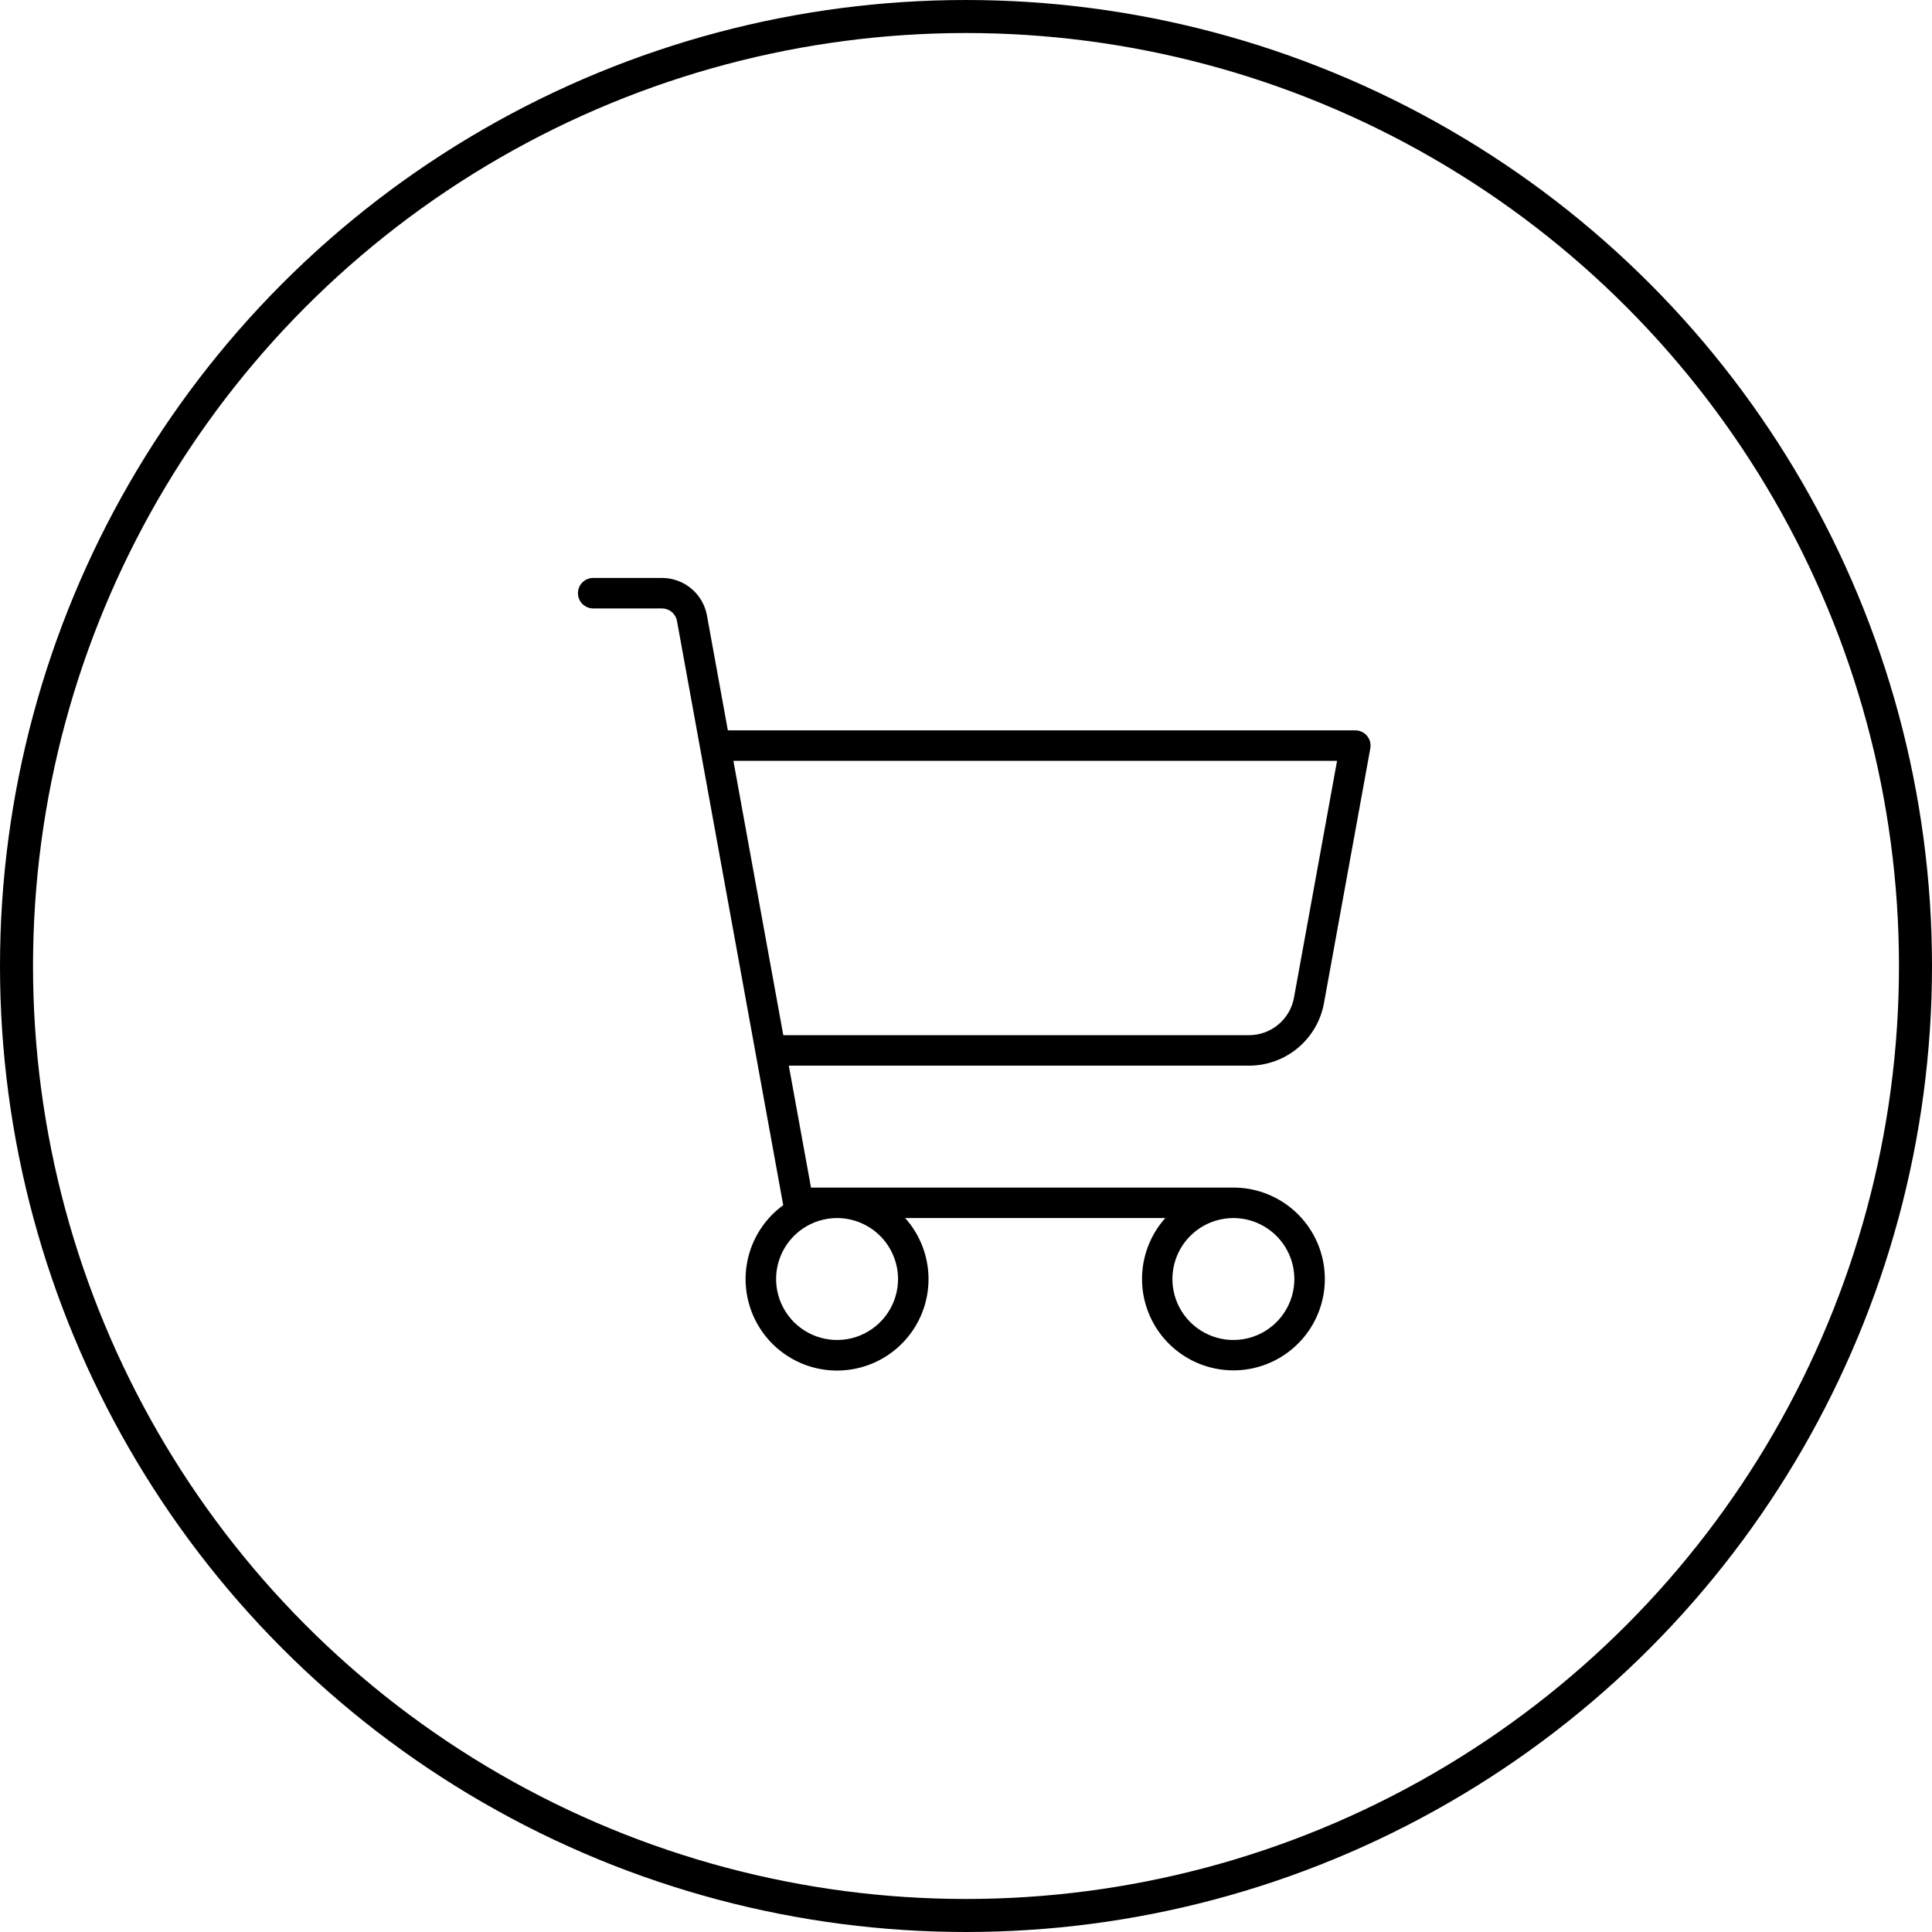 <svg width="117" height="117" viewBox="0 0 117 117" fill="none" xmlns="http://www.w3.org/2000/svg">
<circle cx="58.5" cy="58.5" r="57.5" stroke="black" stroke-width="2"/>
<path d="M80.179 60.746L82.985 45.318C83.009 45.185 83.004 45.048 82.969 44.917C82.935 44.786 82.872 44.665 82.785 44.561C82.699 44.457 82.591 44.374 82.468 44.317C82.346 44.259 82.212 44.23 82.077 44.23H44.078L42.813 37.274C42.698 36.636 42.361 36.058 41.863 35.643C41.365 35.227 40.737 35 40.089 35H35.923C35.678 35 35.444 35.097 35.27 35.27C35.097 35.443 35 35.678 35 35.923C35 36.168 35.097 36.403 35.27 36.576C35.444 36.749 35.678 36.846 35.923 36.846H40.089C40.305 36.846 40.514 36.922 40.68 37.06C40.846 37.199 40.958 37.391 40.997 37.604L47.431 72.984C46.526 73.644 45.842 74.561 45.469 75.617C45.096 76.672 45.051 77.816 45.342 78.897C45.632 79.978 46.243 80.946 47.094 81.673C47.945 82.4 48.996 82.852 50.11 82.969C51.223 83.087 52.346 82.864 53.33 82.331C54.314 81.798 55.114 80.979 55.624 79.983C56.133 78.986 56.329 77.858 56.184 76.748C56.04 75.638 55.563 74.598 54.816 73.764H70.569C69.724 74.709 69.229 75.915 69.167 77.181C69.104 78.447 69.478 79.696 70.226 80.719C70.974 81.742 72.051 82.478 73.276 82.803C74.501 83.128 75.8 83.023 76.957 82.505C78.114 81.987 79.058 81.088 79.632 79.958C80.205 78.828 80.374 77.535 80.108 76.295C79.843 75.056 79.161 73.945 78.175 73.149C77.189 72.352 75.96 71.918 74.692 71.918H49.113L47.77 64.535H75.639C76.72 64.535 77.766 64.156 78.596 63.464C79.426 62.771 79.987 61.809 80.179 60.746V60.746ZM54.385 77.456C54.385 78.186 54.168 78.9 53.762 79.507C53.357 80.115 52.78 80.588 52.105 80.867C51.431 81.147 50.688 81.22 49.972 81.077C49.256 80.935 48.598 80.583 48.081 80.067C47.565 79.55 47.213 78.893 47.071 78.177C46.928 77.46 47.002 76.718 47.281 76.043C47.56 75.369 48.034 74.792 48.641 74.387C49.248 73.981 49.962 73.764 50.692 73.764C51.671 73.766 52.61 74.155 53.302 74.847C53.994 75.539 54.383 76.478 54.385 77.456V77.456ZM78.385 77.456C78.385 78.186 78.168 78.9 77.762 79.507C77.356 80.115 76.78 80.588 76.105 80.867C75.43 81.147 74.688 81.22 73.972 81.077C73.256 80.935 72.598 80.583 72.081 80.067C71.565 79.55 71.213 78.893 71.071 78.177C70.928 77.46 71.001 76.718 71.281 76.043C71.56 75.369 72.034 74.792 72.641 74.387C73.248 73.981 73.962 73.764 74.692 73.764C75.671 73.766 76.61 74.155 77.302 74.847C77.994 75.539 78.383 76.478 78.385 77.456V77.456ZM44.414 46.076H80.971L78.363 60.415C78.247 61.053 77.911 61.631 77.413 62.046C76.915 62.462 76.287 62.689 75.639 62.689H47.435L44.414 46.076Z" fill="black"/>
</svg>
